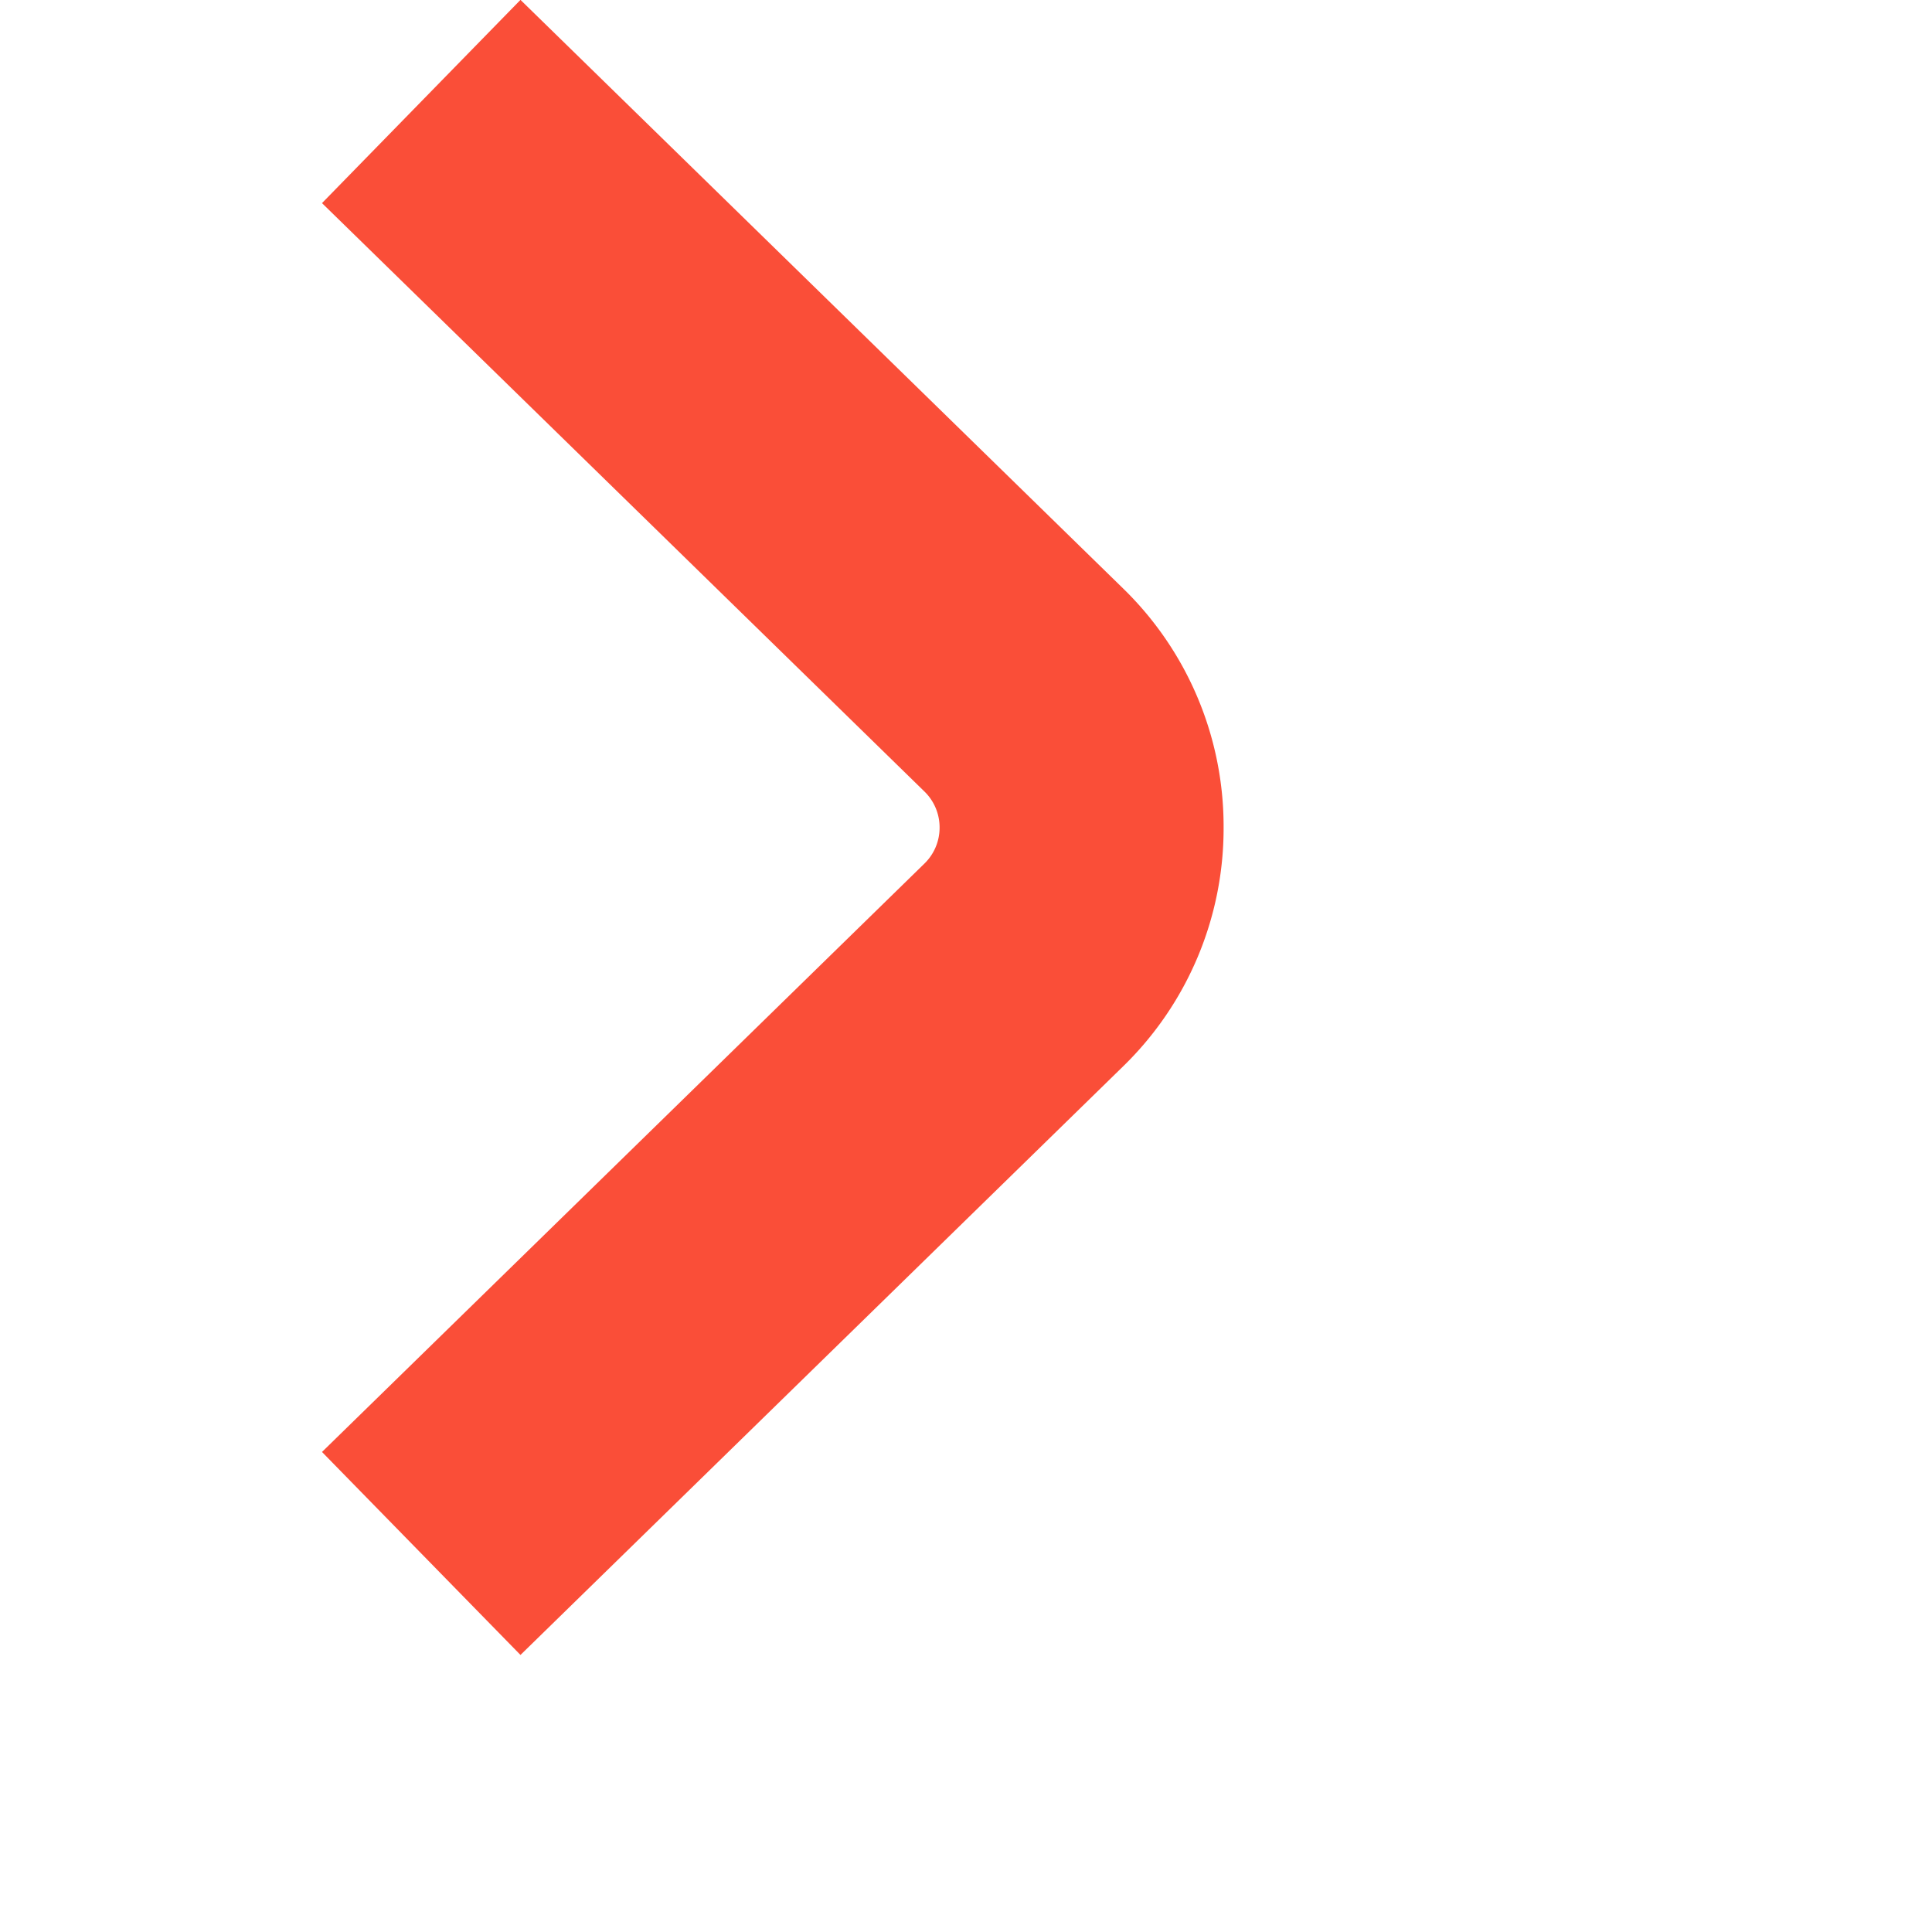 <svg xmlns="http://www.w3.org/2000/svg" width="8" height="8" viewBox="0 0 10 15">
  <path id="Path_274" data-name="Path 274"
    d="M793.436-1010.012l-4.568-4.677a.389.389,0,0,0-.28-.118.389.389,0,0,0-.28.118l-4.568,4.677-1.578-1.541,4.568-4.677a2.577,2.577,0,0,1,1.857-.782,2.577,2.577,0,0,1,1.857.782l4.568,4.677Z"
    transform="translate(-1010.012 -782.163) rotate(90)" fill="#fa4e38" />
</svg>